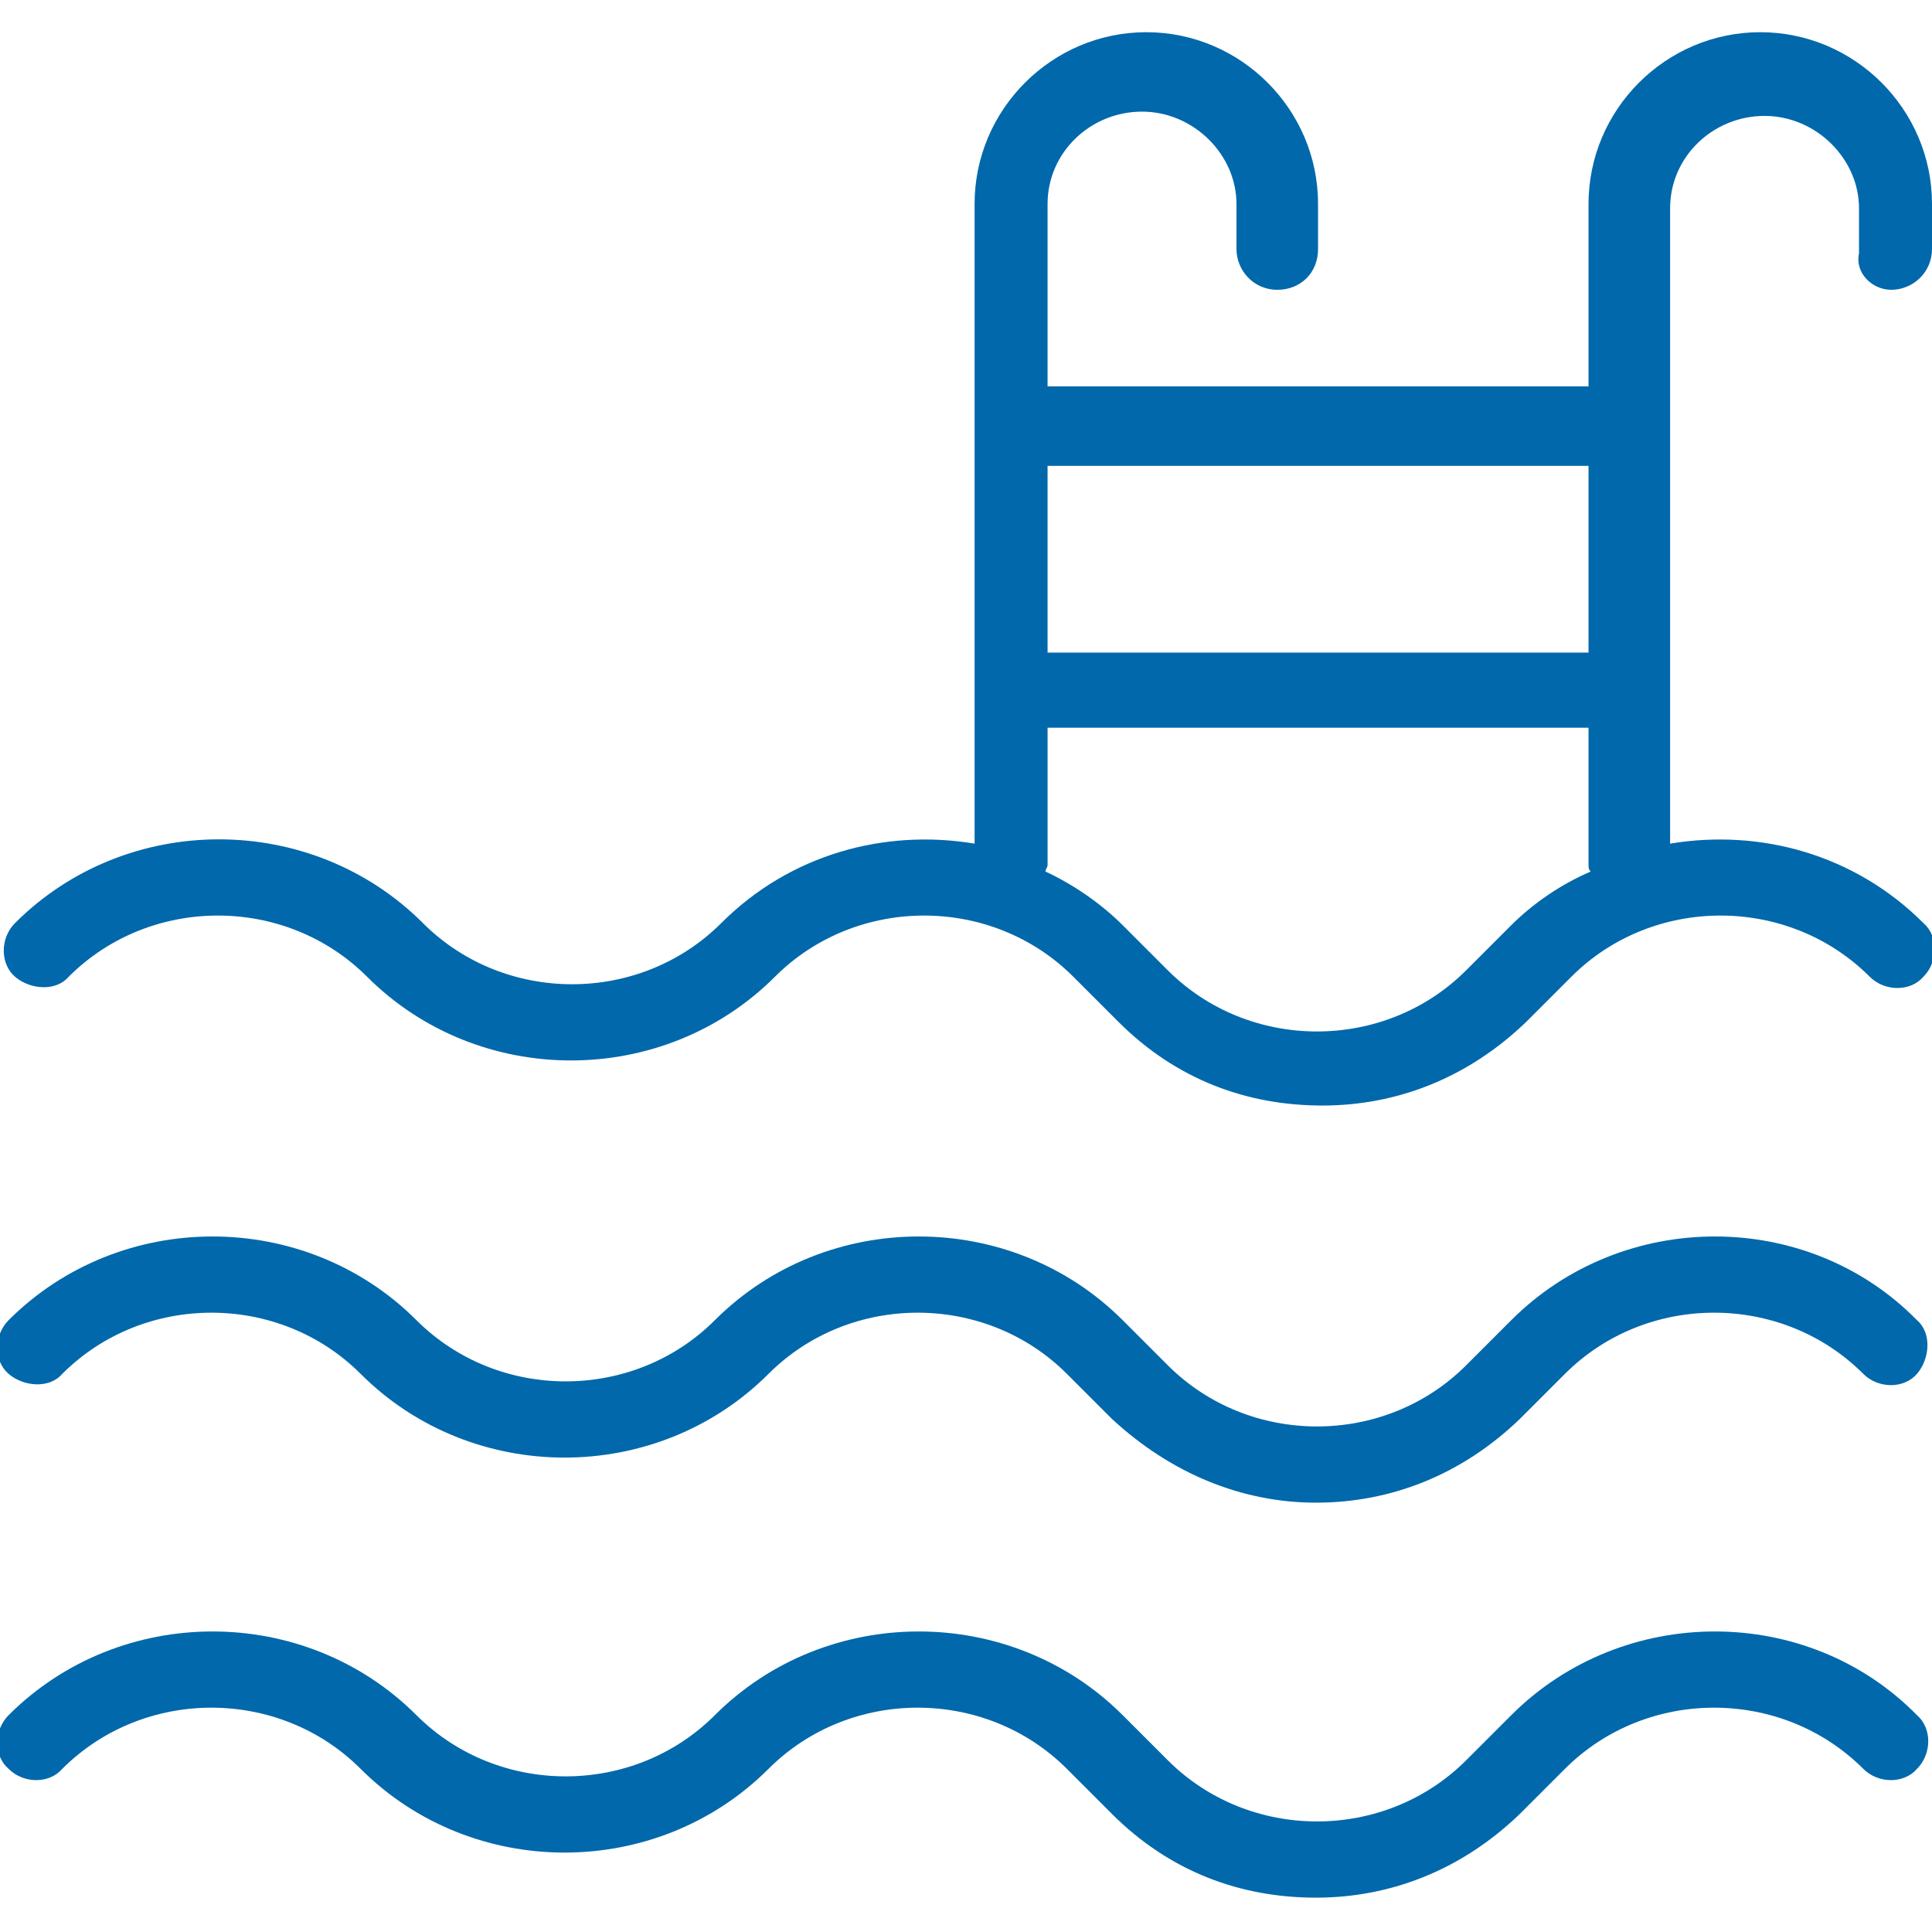 <svg id="Layer_1" xmlns="http://www.w3.org/2000/svg" width="90" height="90" viewBox="0 0 90 90"><style>.st0{fill:#0068AB;}</style><path class="st0" d="M70.4 61.5l-2.1 2.1c-3.8 3.8-10.1 3.8-13.9 0l-2.1-2.1c-5.2-5.2-13.8-5.2-19 0-3.8 3.8-10.1 3.8-13.9 0-5.2-5.2-13.8-5.2-19 0-.7.7-.7 1.9 0 2.5s1.9.7 2.5 0c3.8-3.8 10.1-3.8 13.9 0 5.2 5.2 13.8 5.2 19 0 3.8-3.8 10.1-3.8 13.9 0l2.1 2.1c2.7 2.5 6 3.9 9.5 3.9s6.8-1.3 9.5-3.9l2.1-2.1c3.8-3.8 10.1-3.8 13.9 0 .7.7 1.9.7 2.5 0s.7-1.9 0-2.5c-5.1-5.2-13.7-5.2-18.9 0zM70.4 79.9L68.3 82c-3.8 3.8-10.1 3.8-13.9 0l-2.1-2.1c-5.2-5.2-13.8-5.2-19 0-3.8 3.8-10.1 3.8-13.9 0-5.2-5.2-13.8-5.2-19 0-.7.7-.7 1.9 0 2.5.7.7 1.9.7 2.5 0 3.8-3.8 10.1-3.8 13.9 0 5.2 5.2 13.8 5.2 19 0 3.8-3.8 10.1-3.8 13.9 0l2.1 2.1c2.7 2.7 6 3.9 9.5 3.9s6.8-1.3 9.5-3.9l2.1-2.1c3.8-3.8 10.1-3.8 13.9 0 .7.7 1.9.7 2.5 0 .7-.7.7-1.9 0-2.5-5.1-5.2-13.7-5.2-18.9 0zM88.1 13.5c1 0 1.9-.8 1.9-1.9V9.5c0-4.4-3.6-8-8-8s-8 3.6-8 8V18H48.8V9.5c0-2.4 2-4.3 4.4-4.3 2.4 0 4.4 2 4.4 4.3v2.1c0 1 .8 1.9 1.9 1.9s1.9-.8 1.9-1.9V9.5c0-4.4-3.6-8-8-8s-8 3.6-8 8v29.8c-4.2-.7-8.6.5-11.8 3.7-3.8 3.8-10.1 3.8-13.9 0-5.2-5.2-13.8-5.2-19 0-.7.7-.7 1.9 0 2.5s1.9.7 2.5 0c3.8-3.8 10.1-3.8 13.9 0 5.2 5.2 13.8 5.2 19 0 3.8-3.8 10.1-3.8 13.9 0l2.1 2.1c2.7 2.7 6 3.9 9.5 3.9s6.8-1.3 9.5-3.9l2.1-2.1c3.8-3.8 10.1-3.8 13.9 0 .7.7 1.9.7 2.5 0 .7-.7.7-1.9 0-2.5-3.2-3.2-7.6-4.4-11.8-3.7V9.7c0-2.4 2-4.3 4.4-4.3 2.4 0 4.4 2 4.4 4.3v2.1c-.2.9.6 1.7 1.5 1.7zM74 21.7v8.7H48.8v-8.7H74zm-3.6 21.4l-2.1 2.1c-3.8 3.8-10.1 3.8-13.9 0l-2.1-2.1c-1-1-2.3-1.9-3.6-2.5 0-.1.1-.2.1-.3v-6.4H74v6.4c0 .1 0 .2.1.3-1.4.6-2.7 1.5-3.7 2.5z"/></svg>